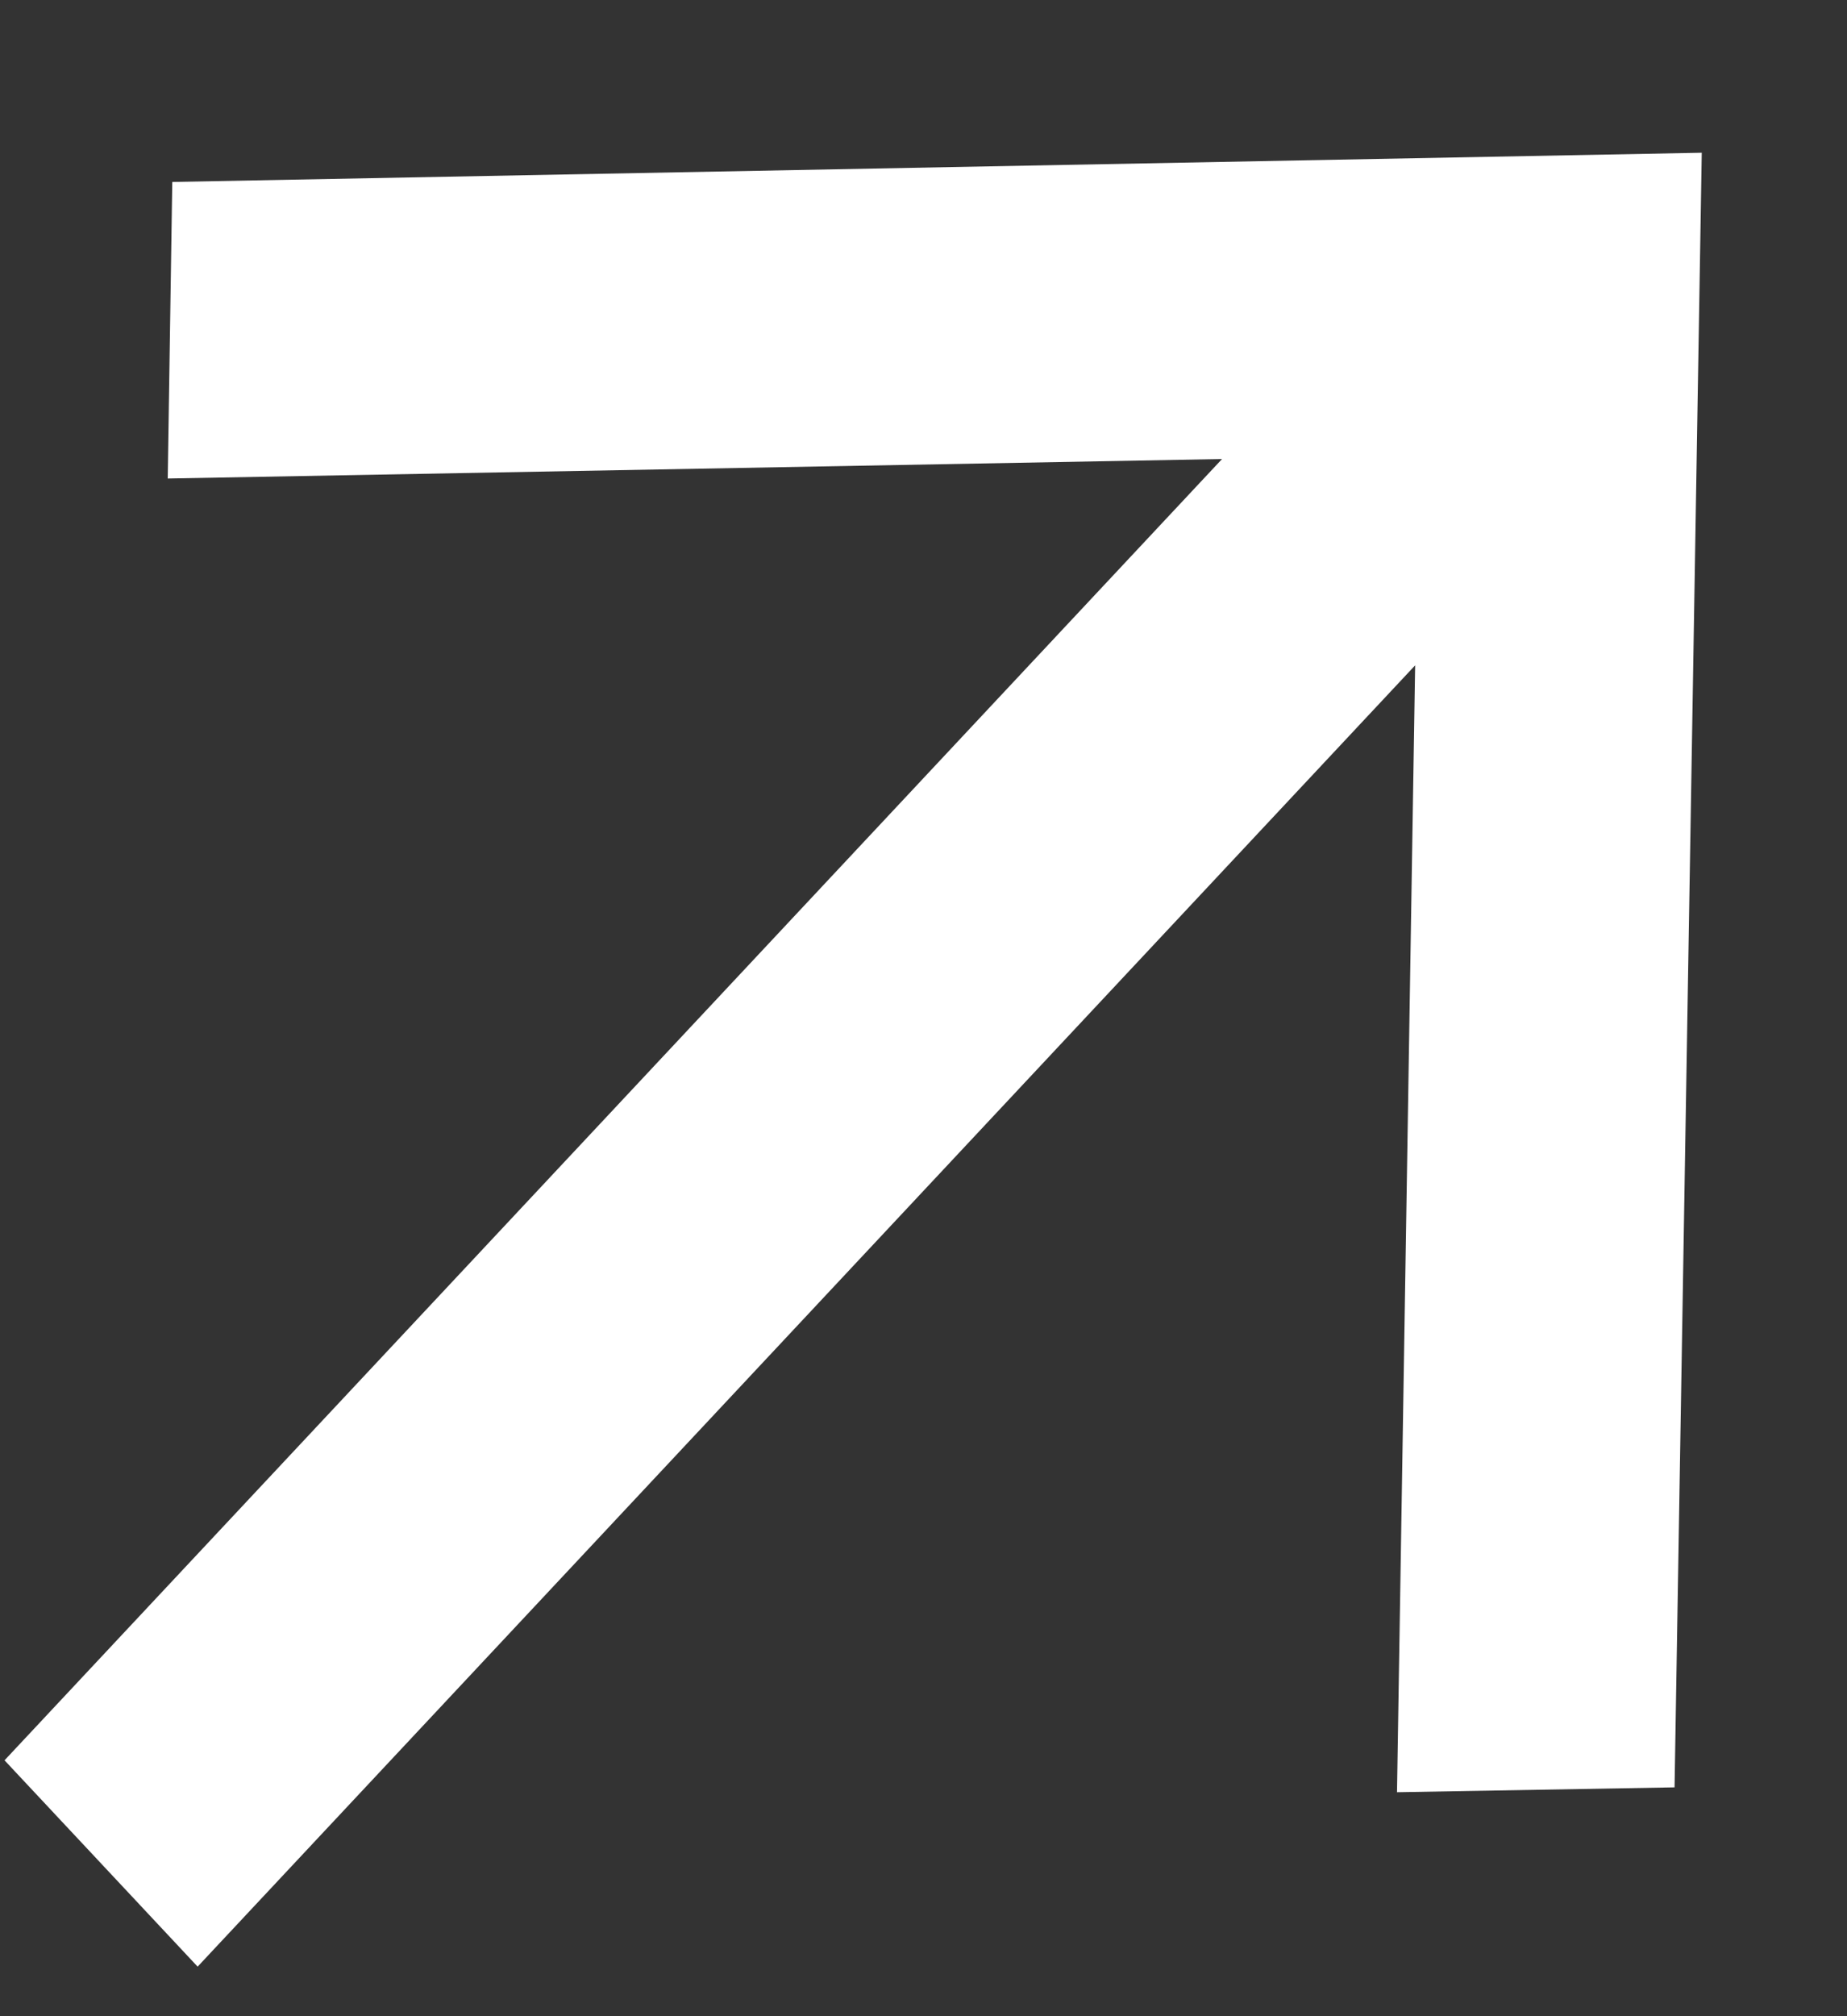<svg width="11" height="12" viewBox="0 0 11 12" fill="none" xmlns="http://www.w3.org/2000/svg">
<rect x="0" y="0" width="11" height="12" fill="#333333" stroke="none"/>
<path fill-rule="evenodd" clip-rule="evenodd" d="M7.278 2.732L0.999 2.848L1.026 1.083L10.135 0.909L9.973 10.638L8.32 10.667L8.428 3.96L1.177 11.705L0.027 10.477L7.278 2.732Z" fill="white"/>
</svg>
